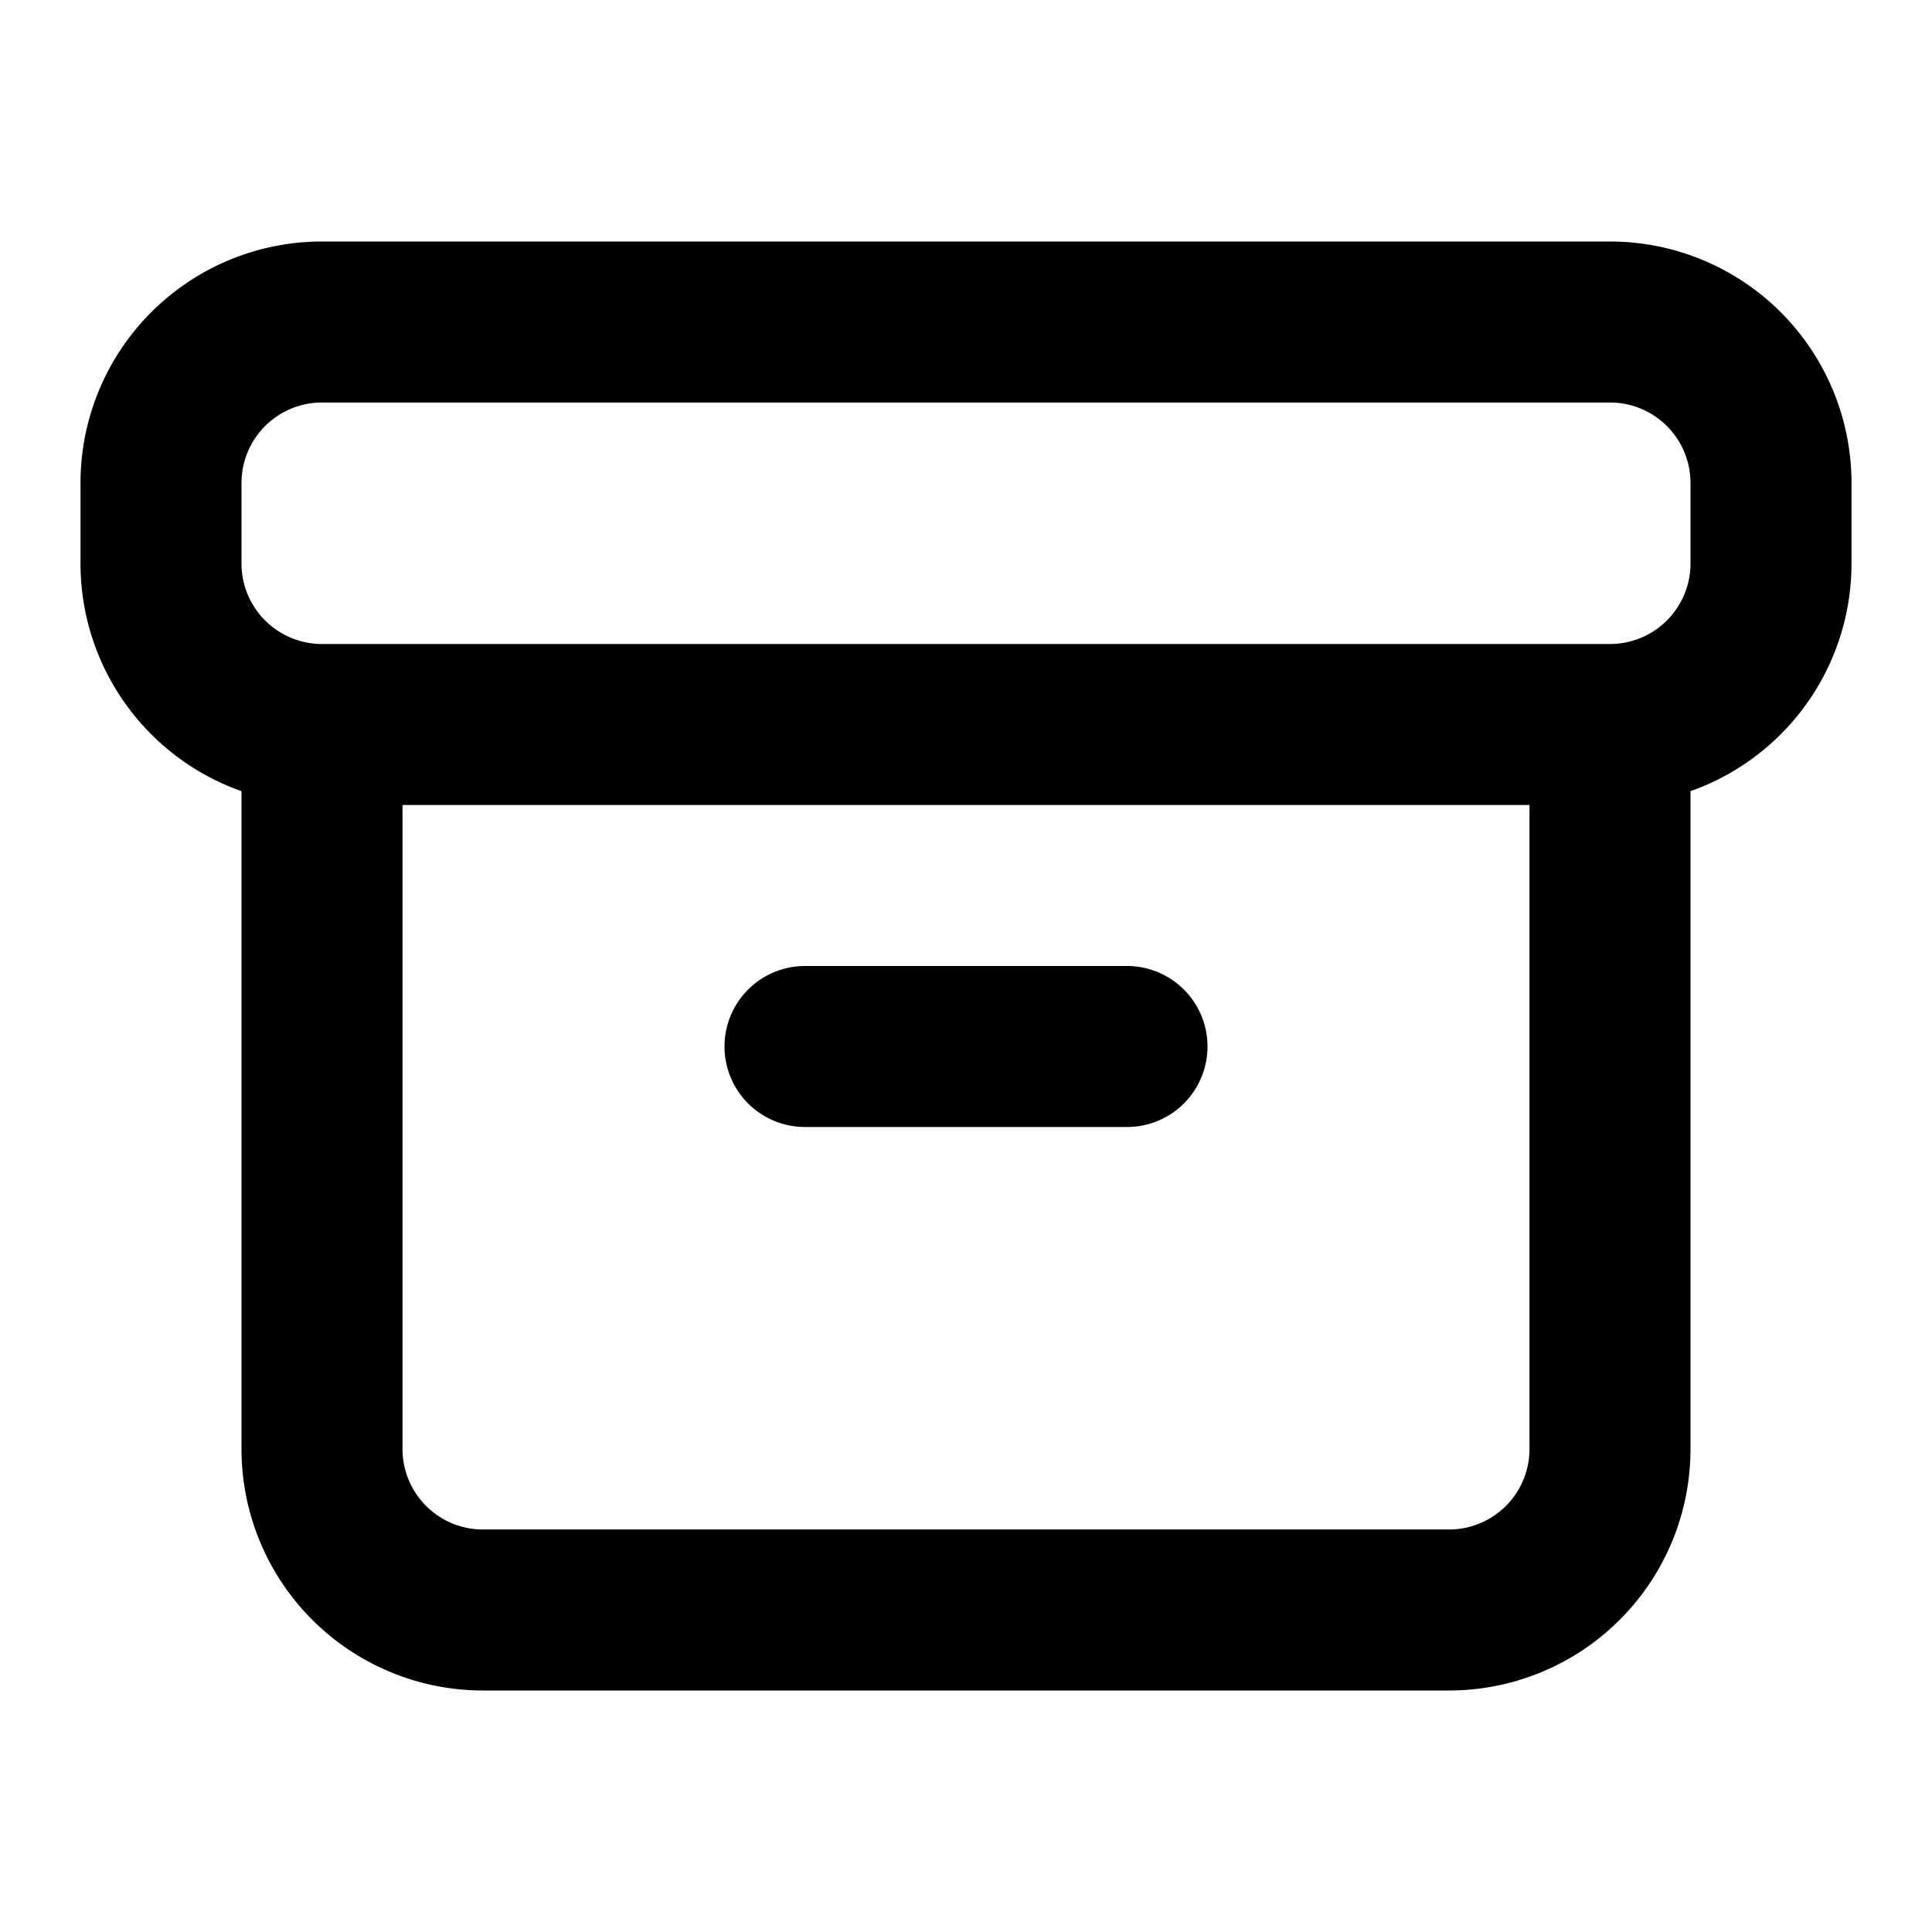 <svg
  xmlns="http://www.w3.org/2000/svg"
  width="24"
  height="24"
  viewBox="0 0 24 24"
  fill="none"
  stroke="currentColor"
  stroke-width="2"
  stroke-linecap="round"
  stroke-linejoin="round"
>
  <path d="M20 9v9a2 2 0 01-2 2H6a2 2 0 01-2-2V9m16-5H4a2 2 0 00-2 2v1a2 2 0 002 2h16a2 2 0 002-2V6a2 2 0 00-2-2zm-10 9h4" />
</svg>
